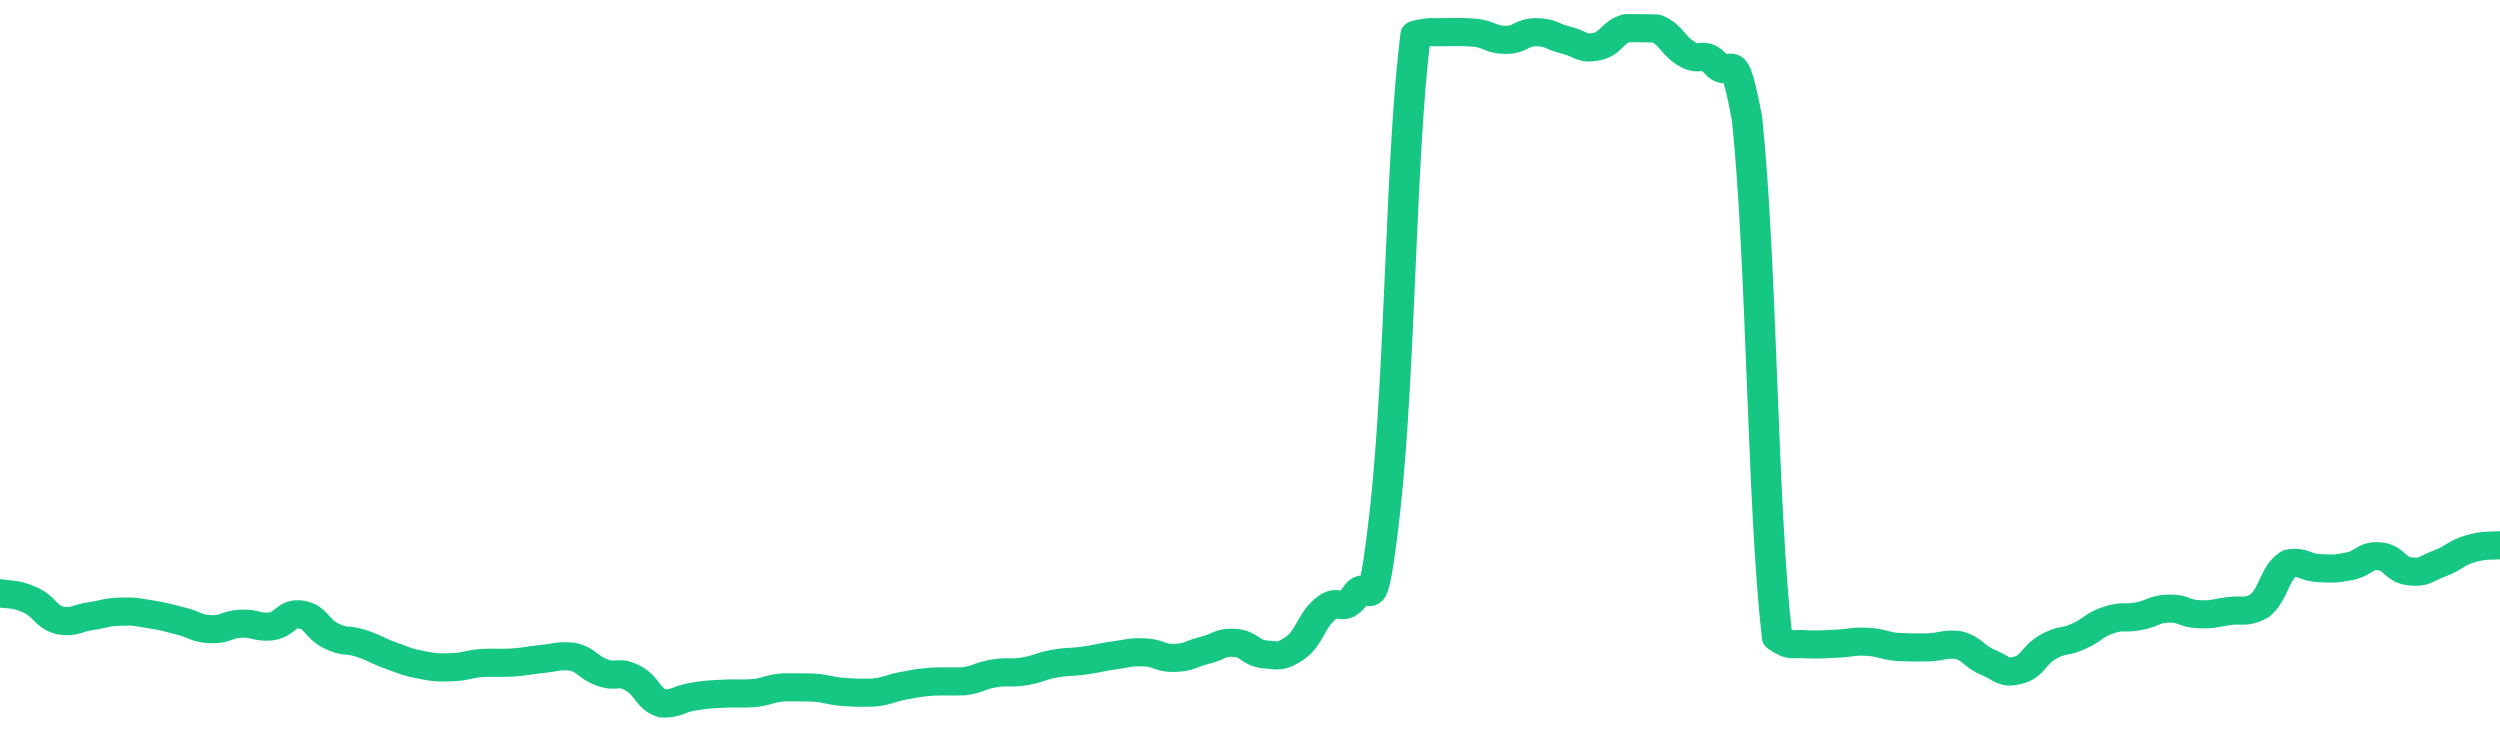 <svg height="48px" width="164px" viewBox="0 0 164 52" preserveAspectRatio="none" xmlns="http://www.w3.org/2000/svg"><path d="M 0.0 42.16 C 0.494 42.278 0.988 42.15 1.976 42.635 C 2.964 43.12 2.964 43.811 3.952 44.1 C 4.94 44.253 4.94 43.951 5.928 43.793 C 6.916 43.635 6.916 43.502 7.904 43.468 C 8.892 43.434 8.892 43.491 9.88 43.658 C 10.867 43.825 10.867 43.872 11.855 44.136 C 12.843 44.4 12.843 44.666 13.831 44.713 C 14.819 44.761 14.819 44.374 15.807 44.325 C 16.795 44.275 16.795 44.612 17.783 44.516 C 18.771 44.354 18.771 43.507 19.759 43.676 C 20.747 43.846 20.747 44.68 21.735 45.194 C 22.723 45.708 22.723 45.379 23.711 45.733 C 24.699 46.087 24.699 46.23 25.687 46.61 C 26.675 46.991 26.675 47.053 27.663 47.254 C 28.651 47.456 28.651 47.451 29.639 47.416 C 30.627 47.382 30.627 47.199 31.614 47.117 C 32.602 47.071 32.602 47.132 33.59 47.086 C 34.578 47.014 34.578 46.935 35.566 46.83 C 36.554 46.724 36.554 46.582 37.542 46.665 C 38.53 46.907 38.53 47.421 39.518 47.8 C 40.506 48.18 40.506 47.631 41.494 48.181 C 42.482 48.731 42.482 49.667 43.47 50.0 C 44.458 50.0 44.458 49.688 45.446 49.513 C 46.434 49.338 46.434 49.363 47.422 49.3 C 48.41 49.244 48.41 49.319 49.398 49.263 C 50.386 49.15 50.386 48.948 51.373 48.848 C 52.361 48.841 52.361 48.841 53.349 48.864 C 54.337 48.945 54.337 49.086 55.325 49.175 C 56.313 49.241 56.313 49.241 57.301 49.219 C 58.289 49.108 58.289 48.928 59.277 48.732 C 60.265 48.536 60.265 48.515 61.253 48.436 C 62.241 48.41 62.241 48.445 63.229 48.419 C 64.217 48.274 64.217 48.035 65.205 47.858 C 66.193 47.682 66.193 47.886 67.181 47.713 C 68.169 47.54 68.169 47.36 69.157 47.168 C 70.145 46.975 70.145 47.092 71.133 46.944 C 72.12 46.795 72.12 46.718 73.108 46.574 C 74.096 46.429 74.096 46.32 75.084 46.365 C 76.072 46.41 76.072 46.791 77.06 46.753 C 78.048 46.715 78.048 46.481 79.036 46.215 C 80.024 45.949 80.024 45.617 81.012 45.69 C 82 45.762 82.0 46.414 82.988 46.505 C 83.976 46.595 83.976 46.73 84.964 46.053 C 85.952 45.246 85.952 44.205 86.94 43.277 C 87.928 42.349 87.928 43.745 88.916 42.341 C 89.904 40.511 89.904 45.533 90.892 35.958 C 91.88 25.988 91.88 10.882 92.867 2.464 C 93.855 2.194 93.855 2.317 94.843 2.284 C 95.831 2.261 95.831 2.261 96.819 2.331 C 97.807 2.468 97.807 2.844 98.795 2.833 C 99.783 2.823 99.783 2.284 100.771 2.29 C 101.759 2.296 101.759 2.601 102.747 2.857 C 103.735 3.113 103.735 3.528 104.723 3.314 C 105.711 3.1 105.711 2.321 106.699 2.0 C 107.687 2.0 107.687 2.0 108.675 2.029 C 109.663 2.487 109.663 3.181 110.651 3.83 C 111.639 4.48 111.639 3.483 112.627 4.627 C 113.614 5.77 113.614 2.737 114.602 8.406 C 115.59 18.572 115.59 35.944 116.578 45.291 C 117.566 46.044 117.566 45.681 118.554 45.793 C 119.542 45.82 119.542 45.785 120.53 45.739 C 121.518 45.694 121.518 45.551 122.506 45.611 C 123.494 45.671 123.494 45.88 124.482 45.979 C 125.47 46.021 125.47 46.021 126.458 46.007 C 127.446 45.971 127.446 45.745 128.434 45.832 C 129.422 46.097 129.422 46.616 130.41 47.066 C 131.398 47.515 131.398 47.905 132.386 47.631 C 133.373 47.357 133.373 46.571 134.361 45.971 C 135.349 45.37 135.349 45.705 136.337 45.23 C 137.325 44.755 137.325 44.429 138.313 44.07 C 139.301 43.712 139.301 44 140.289 43.795 C 141.277 43.59 141.277 43.287 142.265 43.252 C 143.253 43.216 143.253 43.608 144.241 43.651 C 145.229 43.695 145.229 43.568 146.217 43.427 C 147.205 43.286 147.205 43.597 148.193 43.086 C 149.181 42.24 149.181 40.72 150.169 40.042 C 151.157 39.876 151.157 40.326 152.145 40.376 C 153.133 40.425 153.133 40.443 154.12 40.241 C 155.108 40.031 155.108 39.446 156.096 39.537 C 157.084 39.628 157.084 40.479 158.072 40.604 C 159.06 40.73 159.06 40.438 160.048 40.039 C 161.036 39.64 161.036 39.332 162.024 39.009 C 163.012 38.685 163.506 38.811 164.0 38.745" stroke-width="2" stroke="#16C784" fill="transparent" vector-effect="non-scaling-stroke" stroke-linejoin="round" stroke-linecap="round"/></svg>